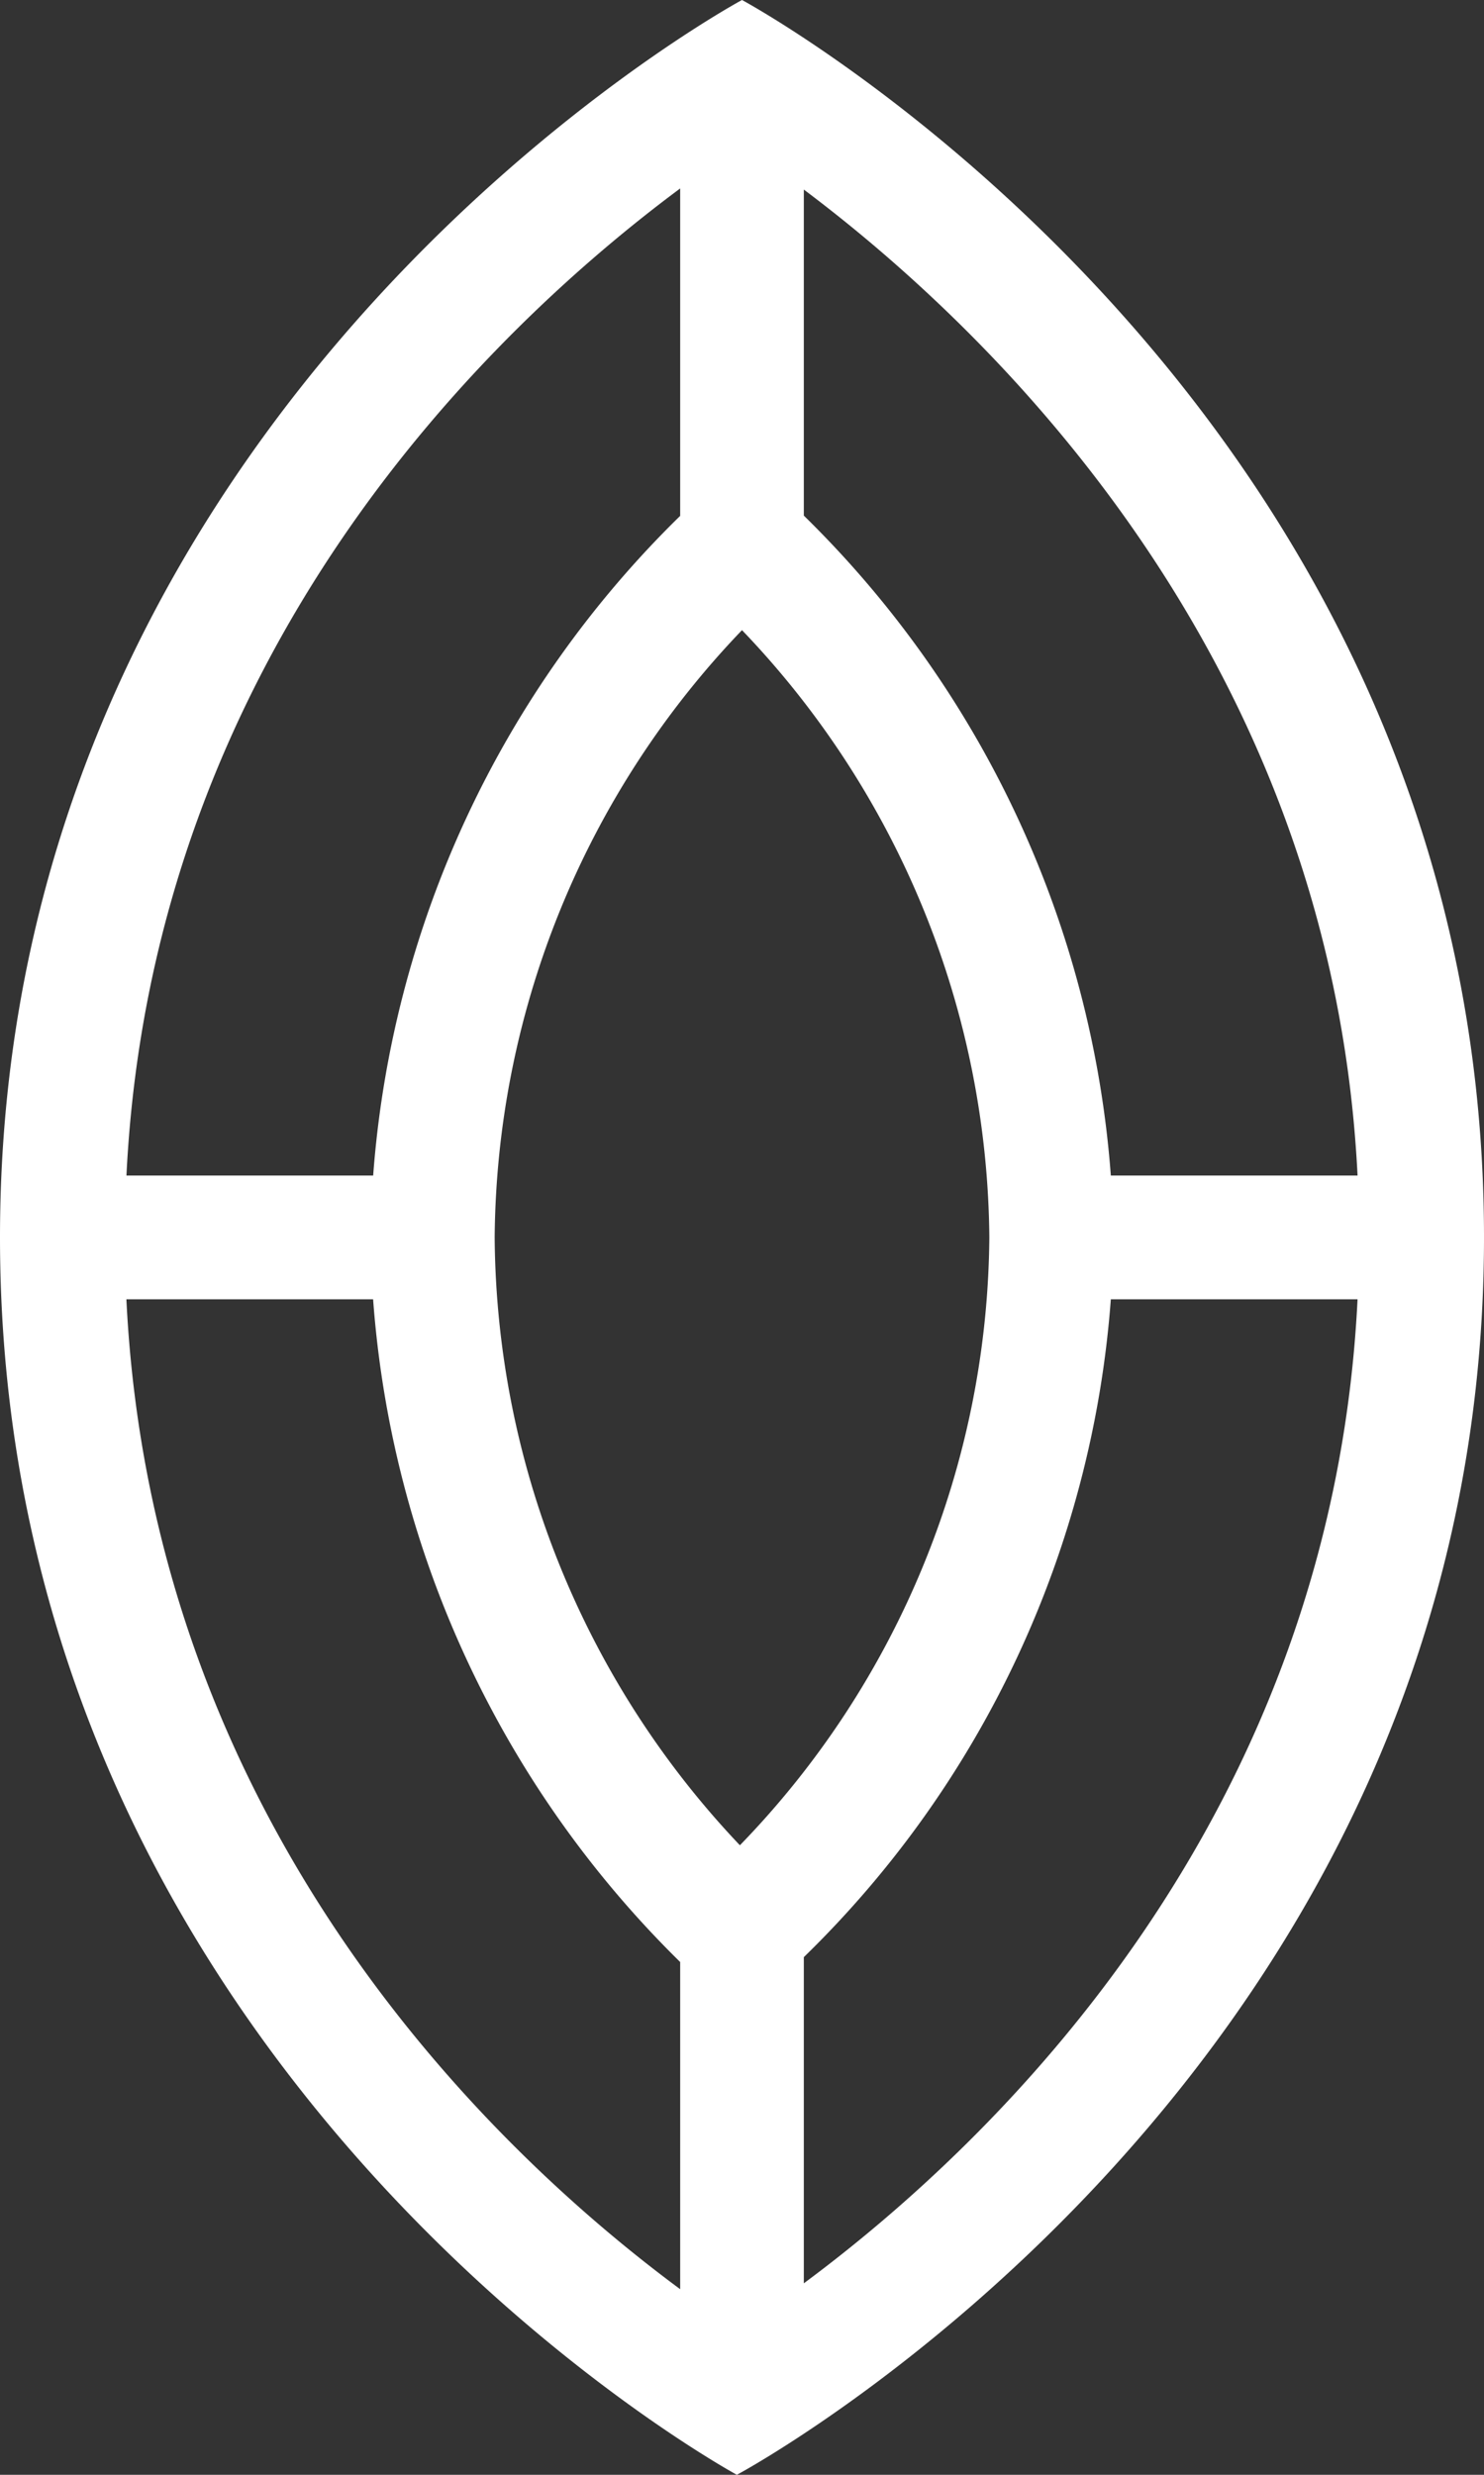 <svg xmlns="http://www.w3.org/2000/svg" width="24" height="40" viewBox="0 0 24 40"><rect x="0" y="0" width="24" height="40" fill="#333333" stroke="none"/><path d="M12,0S0,6.453,0,20,11.917,40,11.917,40,24,33.547,24,20,12,0,12,0Zm9.955,19h-3.99A16.656,16.656,0,0,0,13,8.334V3.064C16.025,5.334,21.537,10.609,21.955,19ZM11.966,29.825A14.411,14.411,0,0,1,8,20a14.333,14.333,0,0,1,4-9.815A14.345,14.345,0,0,1,16,20,14.259,14.259,0,0,1,11.966,29.825ZM11,3.046V8.338A16.635,16.635,0,0,0,6.035,19H2.045C2.459,10.531,7.966,5.3,11,3.046ZM2.044,21h3.99A16.729,16.729,0,0,0,11,31.712V37C8,34.782,2.458,29.533,2.044,21ZM13,36.905V31.633A16.542,16.542,0,0,0,17.965,21h3.99C21.541,29.407,16.068,34.631,13,36.905Z" fill="#ffffff"/></svg>